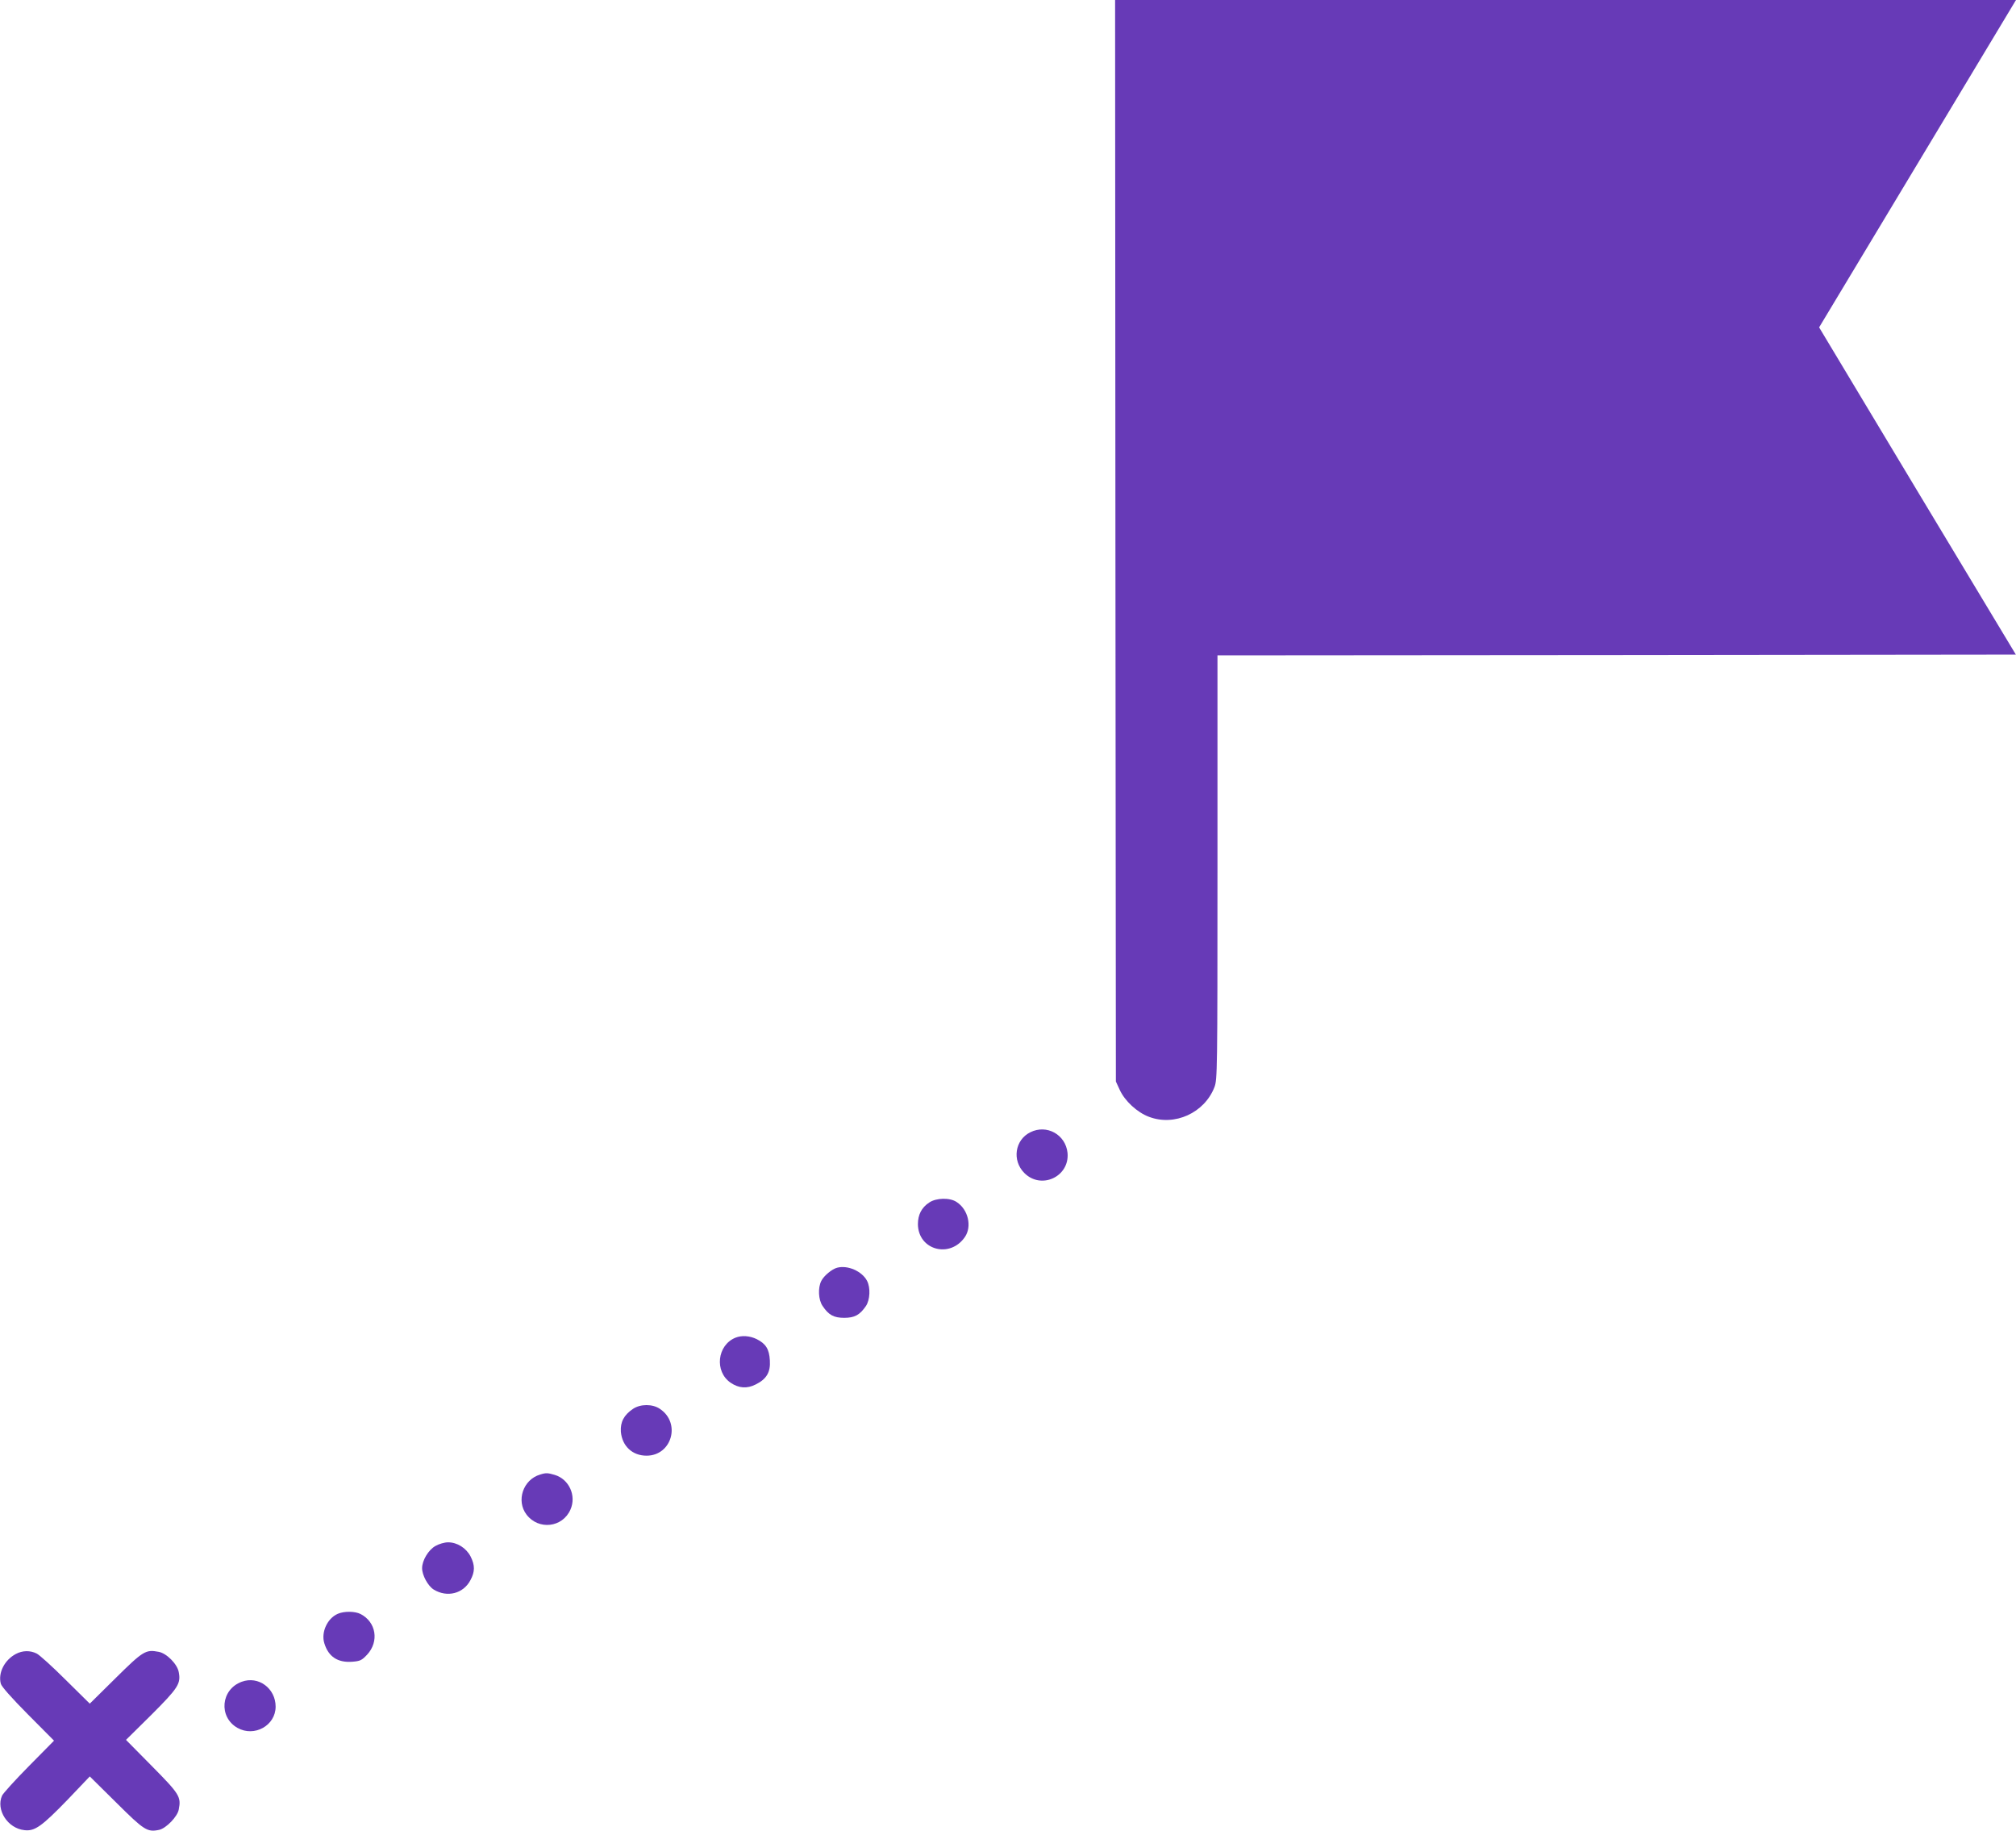 <?xml version="1.0" standalone="no"?>
<!DOCTYPE svg PUBLIC "-//W3C//DTD SVG 20010904//EN"
 "http://www.w3.org/TR/2001/REC-SVG-20010904/DTD/svg10.dtd">
<svg version="1.0" xmlns="http://www.w3.org/2000/svg"
 width="1280pt" height="1162pt" viewBox="0 0 1280 1162"
 preserveAspectRatio="xMidYMid meet">
<g transform="translate(0,1162) scale(0.1,-0.1)"
fill="#673ab7" stroke="none">
<path d="M7082 8188 l3 -3433 24 -52 c32 -71 111 -144 186 -172 163 -62 353
25 416 189 18 49 19 92 19 1395 l0 1345 2534 2 2535 3 -625 1038 -624 1039
625 1039 625 1039 -2860 0 -2860 0 2 -3432z"/>
<path d="M6542 4433 c-98 -48 -118 -179 -38 -259 107 -107 288 -23 274 128
-12 116 -132 183 -236 131z"/>
<path d="M5900 3987 c-49 -32 -72 -78 -72 -138 2 -165 205 -219 299 -80 45 67
20 174 -53 221 -42 29 -130 27 -174 -3z"/>
<path d="M5315 3573 c-32 -8 -84 -51 -100 -83 -23 -44 -19 -121 8 -160 38 -57
71 -75 137 -75 66 0 99 18 138 75 26 39 30 116 7 160 -32 61 -123 101 -190 83z"/>
<path d="M4670 3129 c-117 -47 -135 -215 -31 -286 51 -35 104 -39 159 -11 69
34 95 78 90 153 -4 72 -26 106 -84 135 -43 21 -94 25 -134 9z"/>
<path d="M4019 2677 c-58 -39 -81 -84 -77 -145 8 -91 73 -152 163 -152 160 0
220 207 85 297 -46 32 -124 32 -171 0z"/>
<path d="M3429 2260 c-108 -32 -153 -166 -86 -254 76 -100 229 -83 279 32 39
88 -9 193 -100 220 -44 13 -56 14 -93 2z"/>
<path d="M2765 1807 c-45 -25 -85 -92 -85 -141 0 -45 37 -113 74 -136 85 -52
188 -26 233 60 29 54 29 94 1 150 -28 54 -85 90 -143 90 -23 0 -57 -10 -80
-23z"/>
<path d="M2144 1376 c-66 -29 -106 -117 -85 -186 26 -86 85 -125 178 -118 50
4 60 9 94 45 77 83 58 207 -42 258 -35 18 -104 19 -145 1z"/>
<path d="M100 1121 c-71 -38 -113 -119 -95 -188 4 -18 68 -90 172 -195 l166
-167 -159 -161 c-87 -88 -164 -173 -171 -188 -40 -90 36 -208 142 -219 66 -8
110 24 274 193 l141 148 168 -166 c178 -177 197 -189 273 -173 44 10 116 84
124 129 16 81 5 98 -171 276 l-164 166 161 159 c171 171 188 198 174 271 -9
51 -77 120 -128 129 -82 16 -99 5 -274 -168 l-163 -161 -153 151 c-83 83 -166
158 -184 167 -42 21 -90 20 -133 -3z"/>
<path d="M1535 945 c-133 -48 -149 -224 -27 -293 107 -60 242 15 242 135 0
116 -109 197 -215 158z"/>
</g>
</svg>
